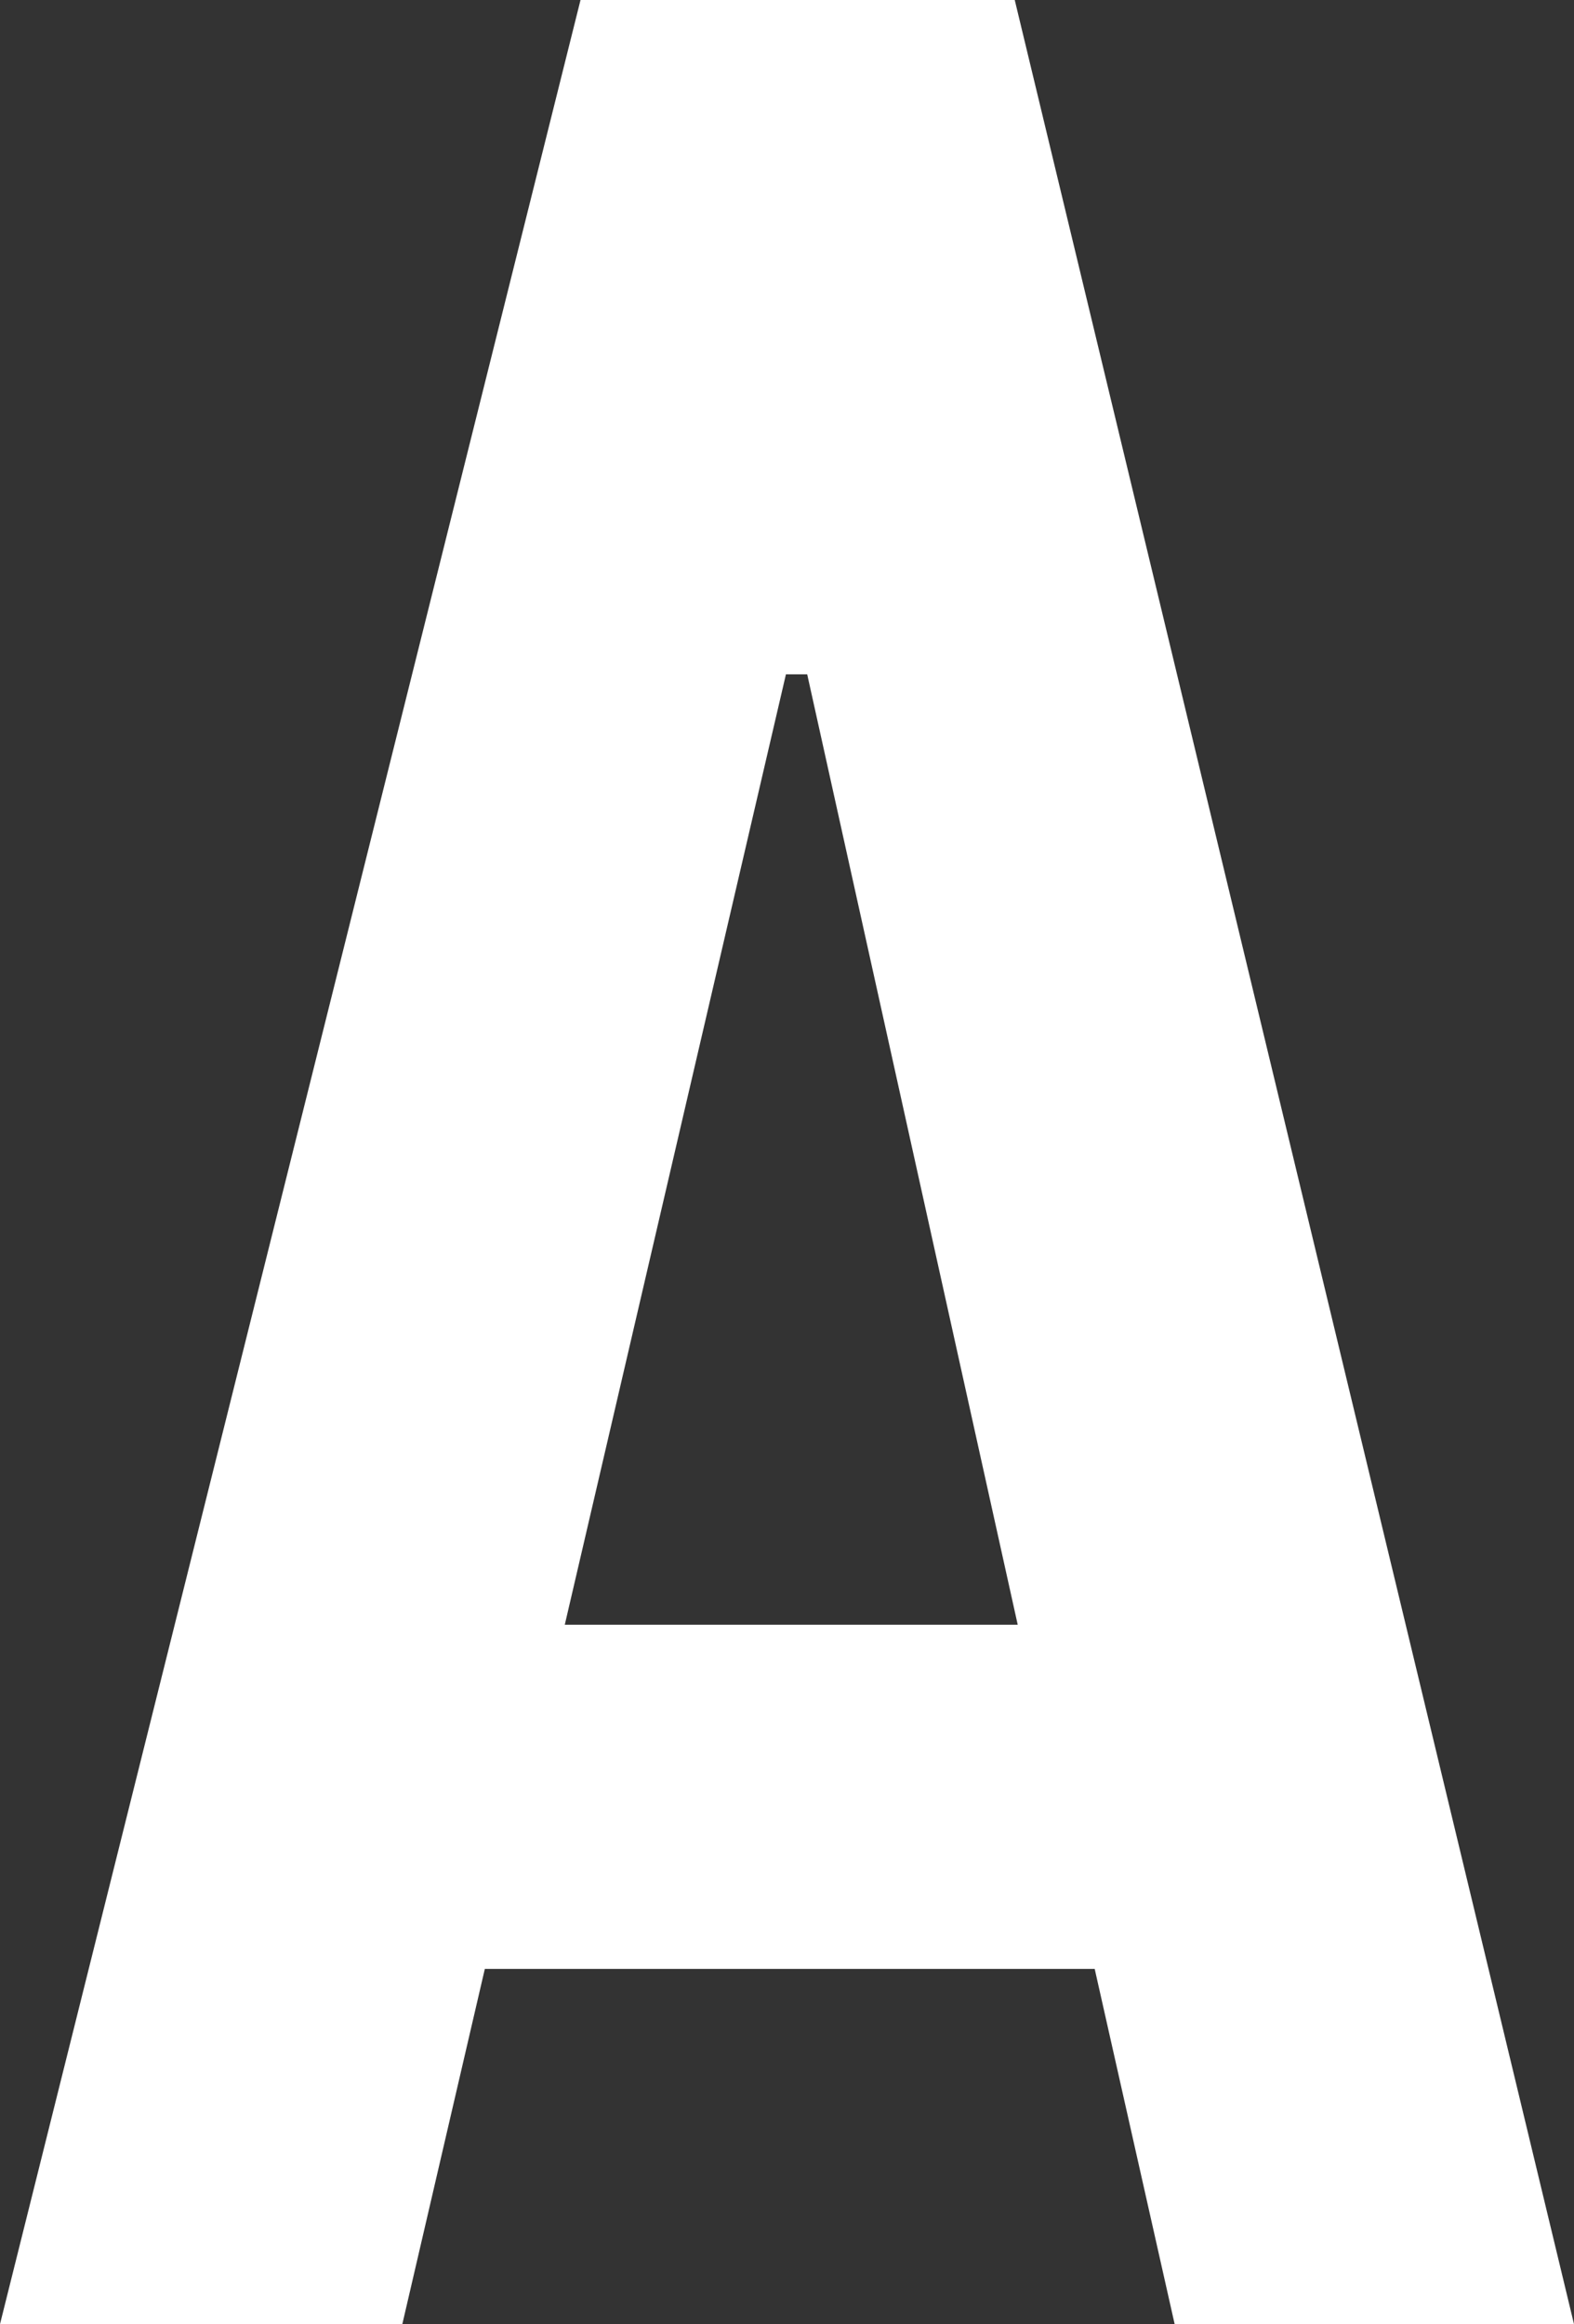 <?xml version="1.0" encoding="UTF-8"?><svg id="Layer_2" xmlns="http://www.w3.org/2000/svg" viewBox="0 0 37.01 54.63"><rect x="0" y="0" width="37.01" height="54.63" fill="#333333" stroke="none"/><defs><style>.cls-1{fill:#fff;}</style></defs><g id="PC"><path class="cls-1" d="m25.74,46.28h-14.34l-1.94,8.35H0L13.65,0h10.21l13.15,54.63h-9.39l-1.88-8.35Zm-12.46-8.09h10.65l-4.95-22.34h-.5l-5.2,22.34Z"/></g></svg>